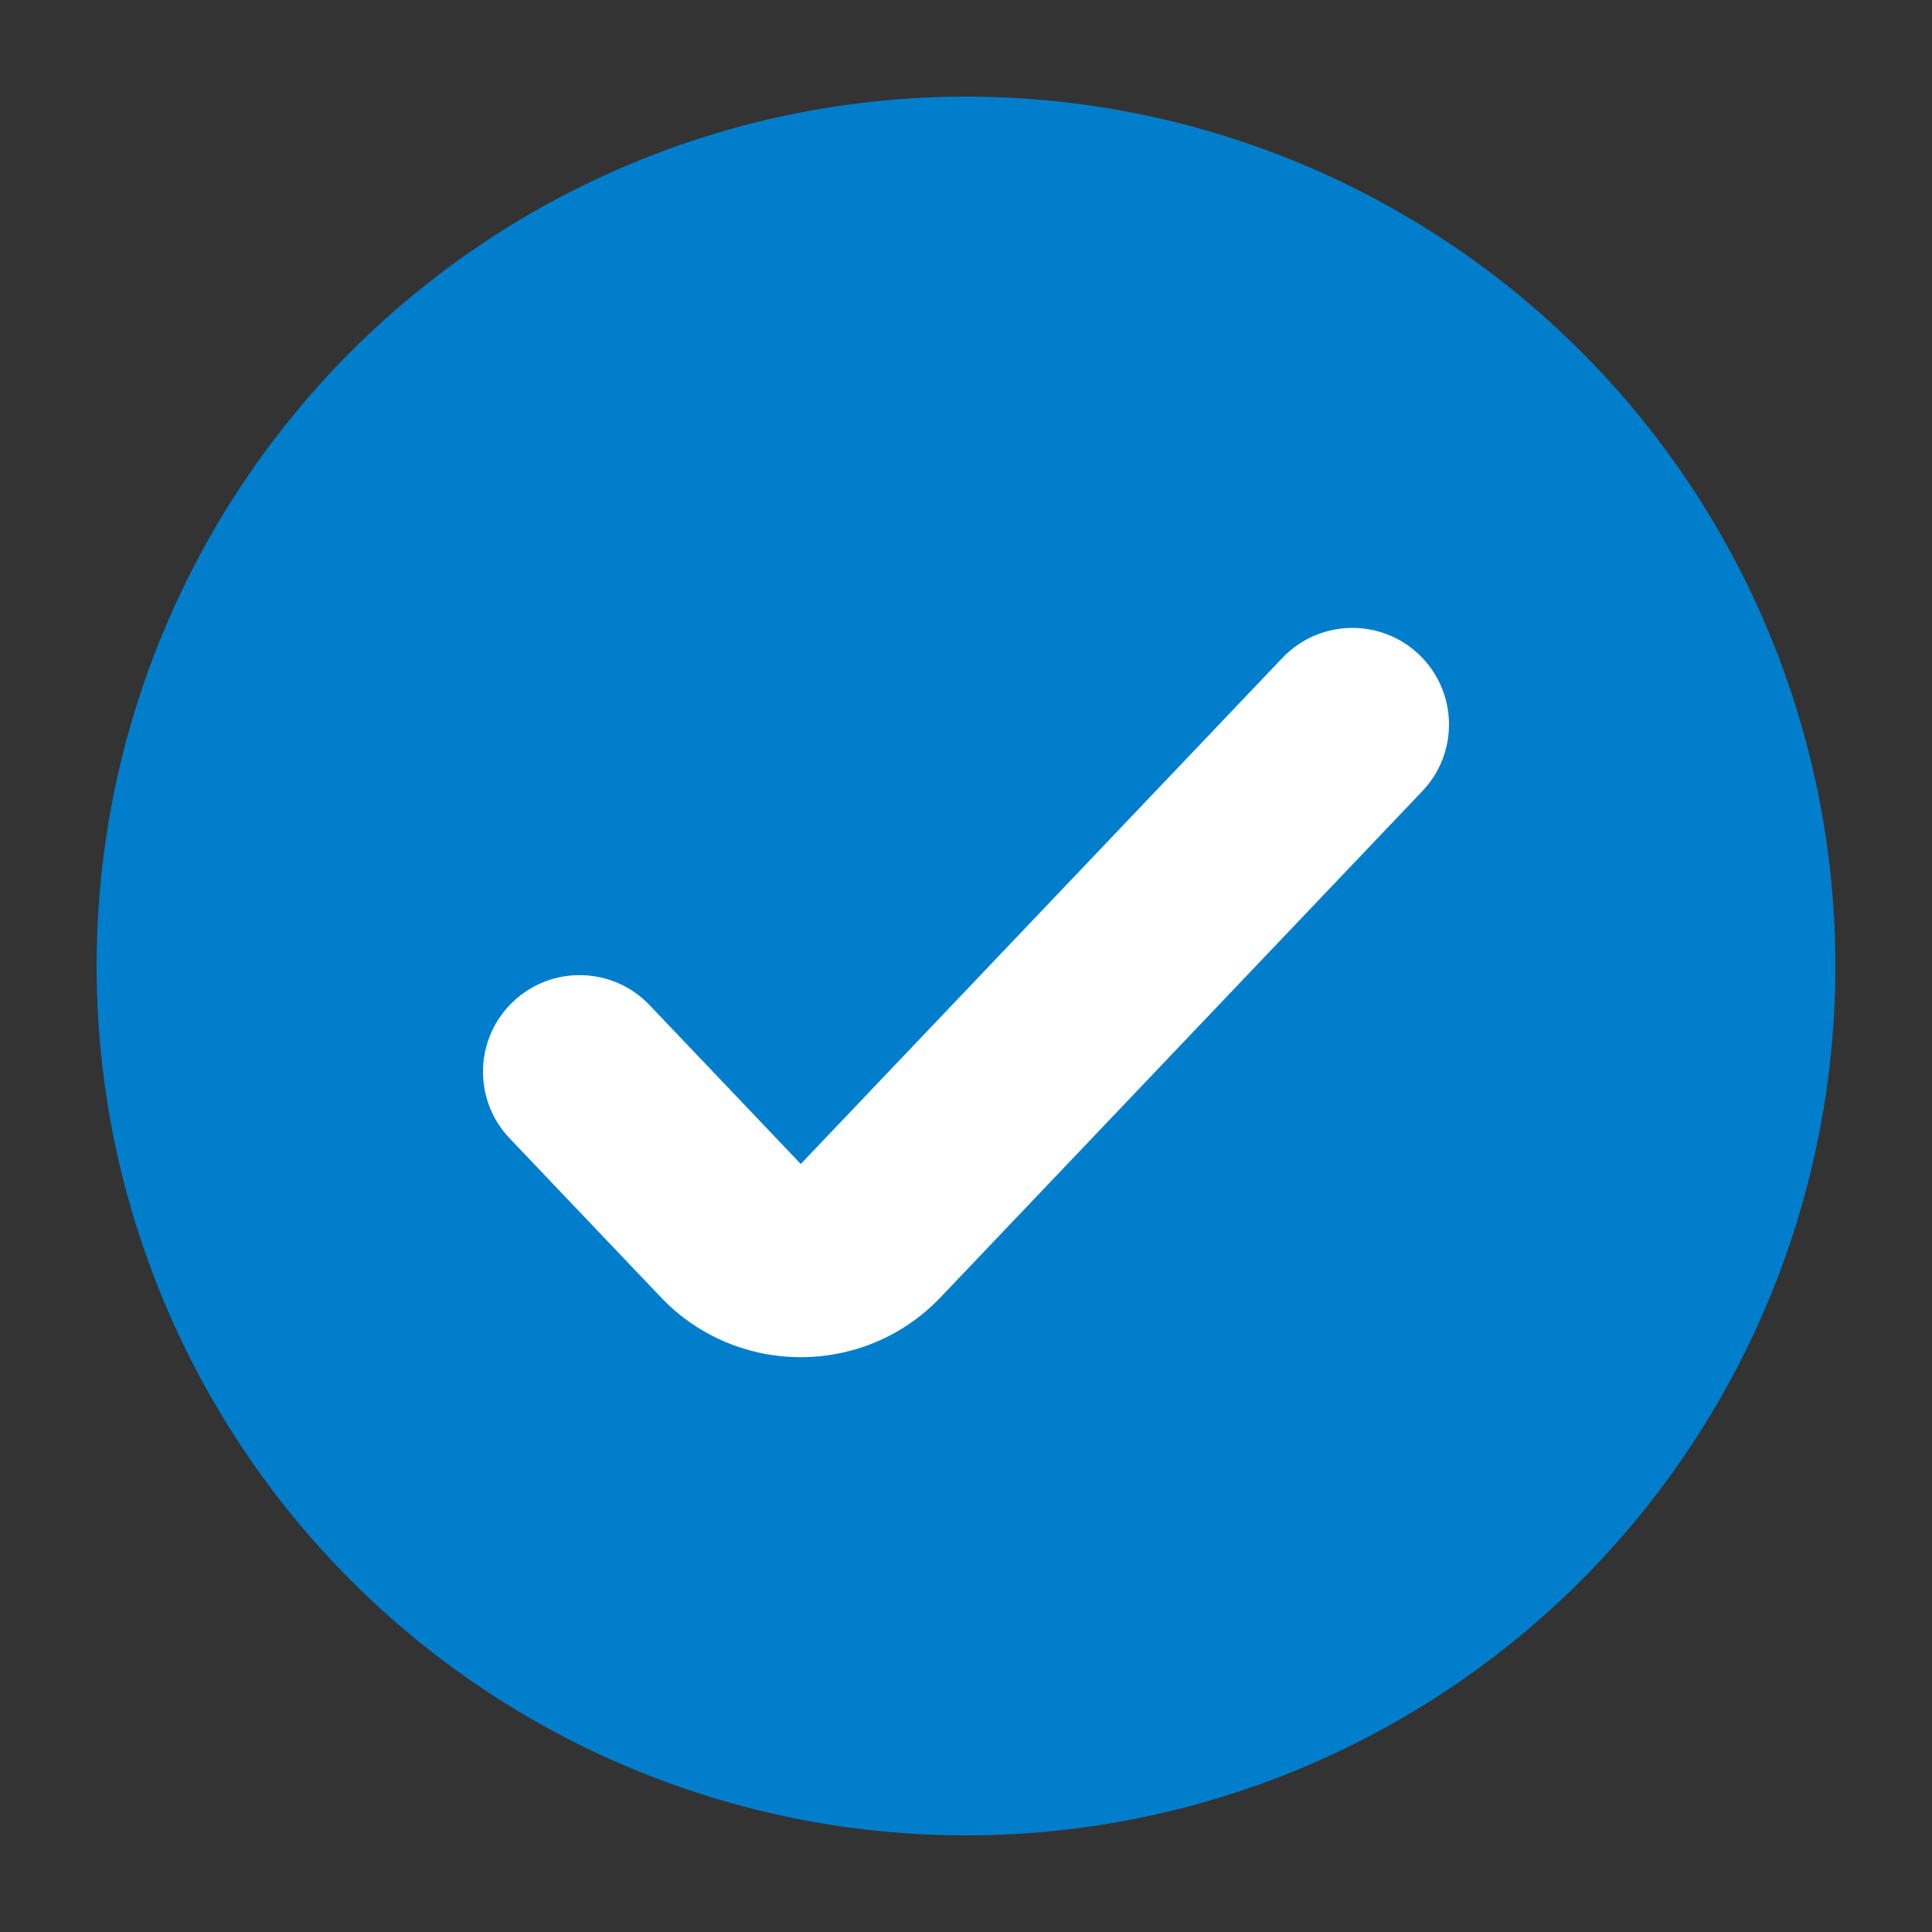 <svg width="40" height="40" viewBox="0 0 40 40" fill="none" xmlns="http://www.w3.org/2000/svg">
<rect x="0" y="0" width="40" height="40" fill="#333333" stroke="none"/>
<circle cx="20" cy="20" r="18" fill="#007ECC"/>
<path fill-rule="evenodd" clip-rule="evenodd" d="M29.379 13.551C30.179 14.313 30.21 15.579 29.449 16.379L19.476 26.857C17.9 28.513 15.258 28.513 13.681 26.857L10.551 23.568C9.79 22.768 9.821 21.502 10.621 20.74C11.421 19.979 12.687 20.01 13.449 20.81L16.579 24.099L26.551 13.621C27.313 12.821 28.579 12.79 29.379 13.551Z" fill="white"/>
</svg>
